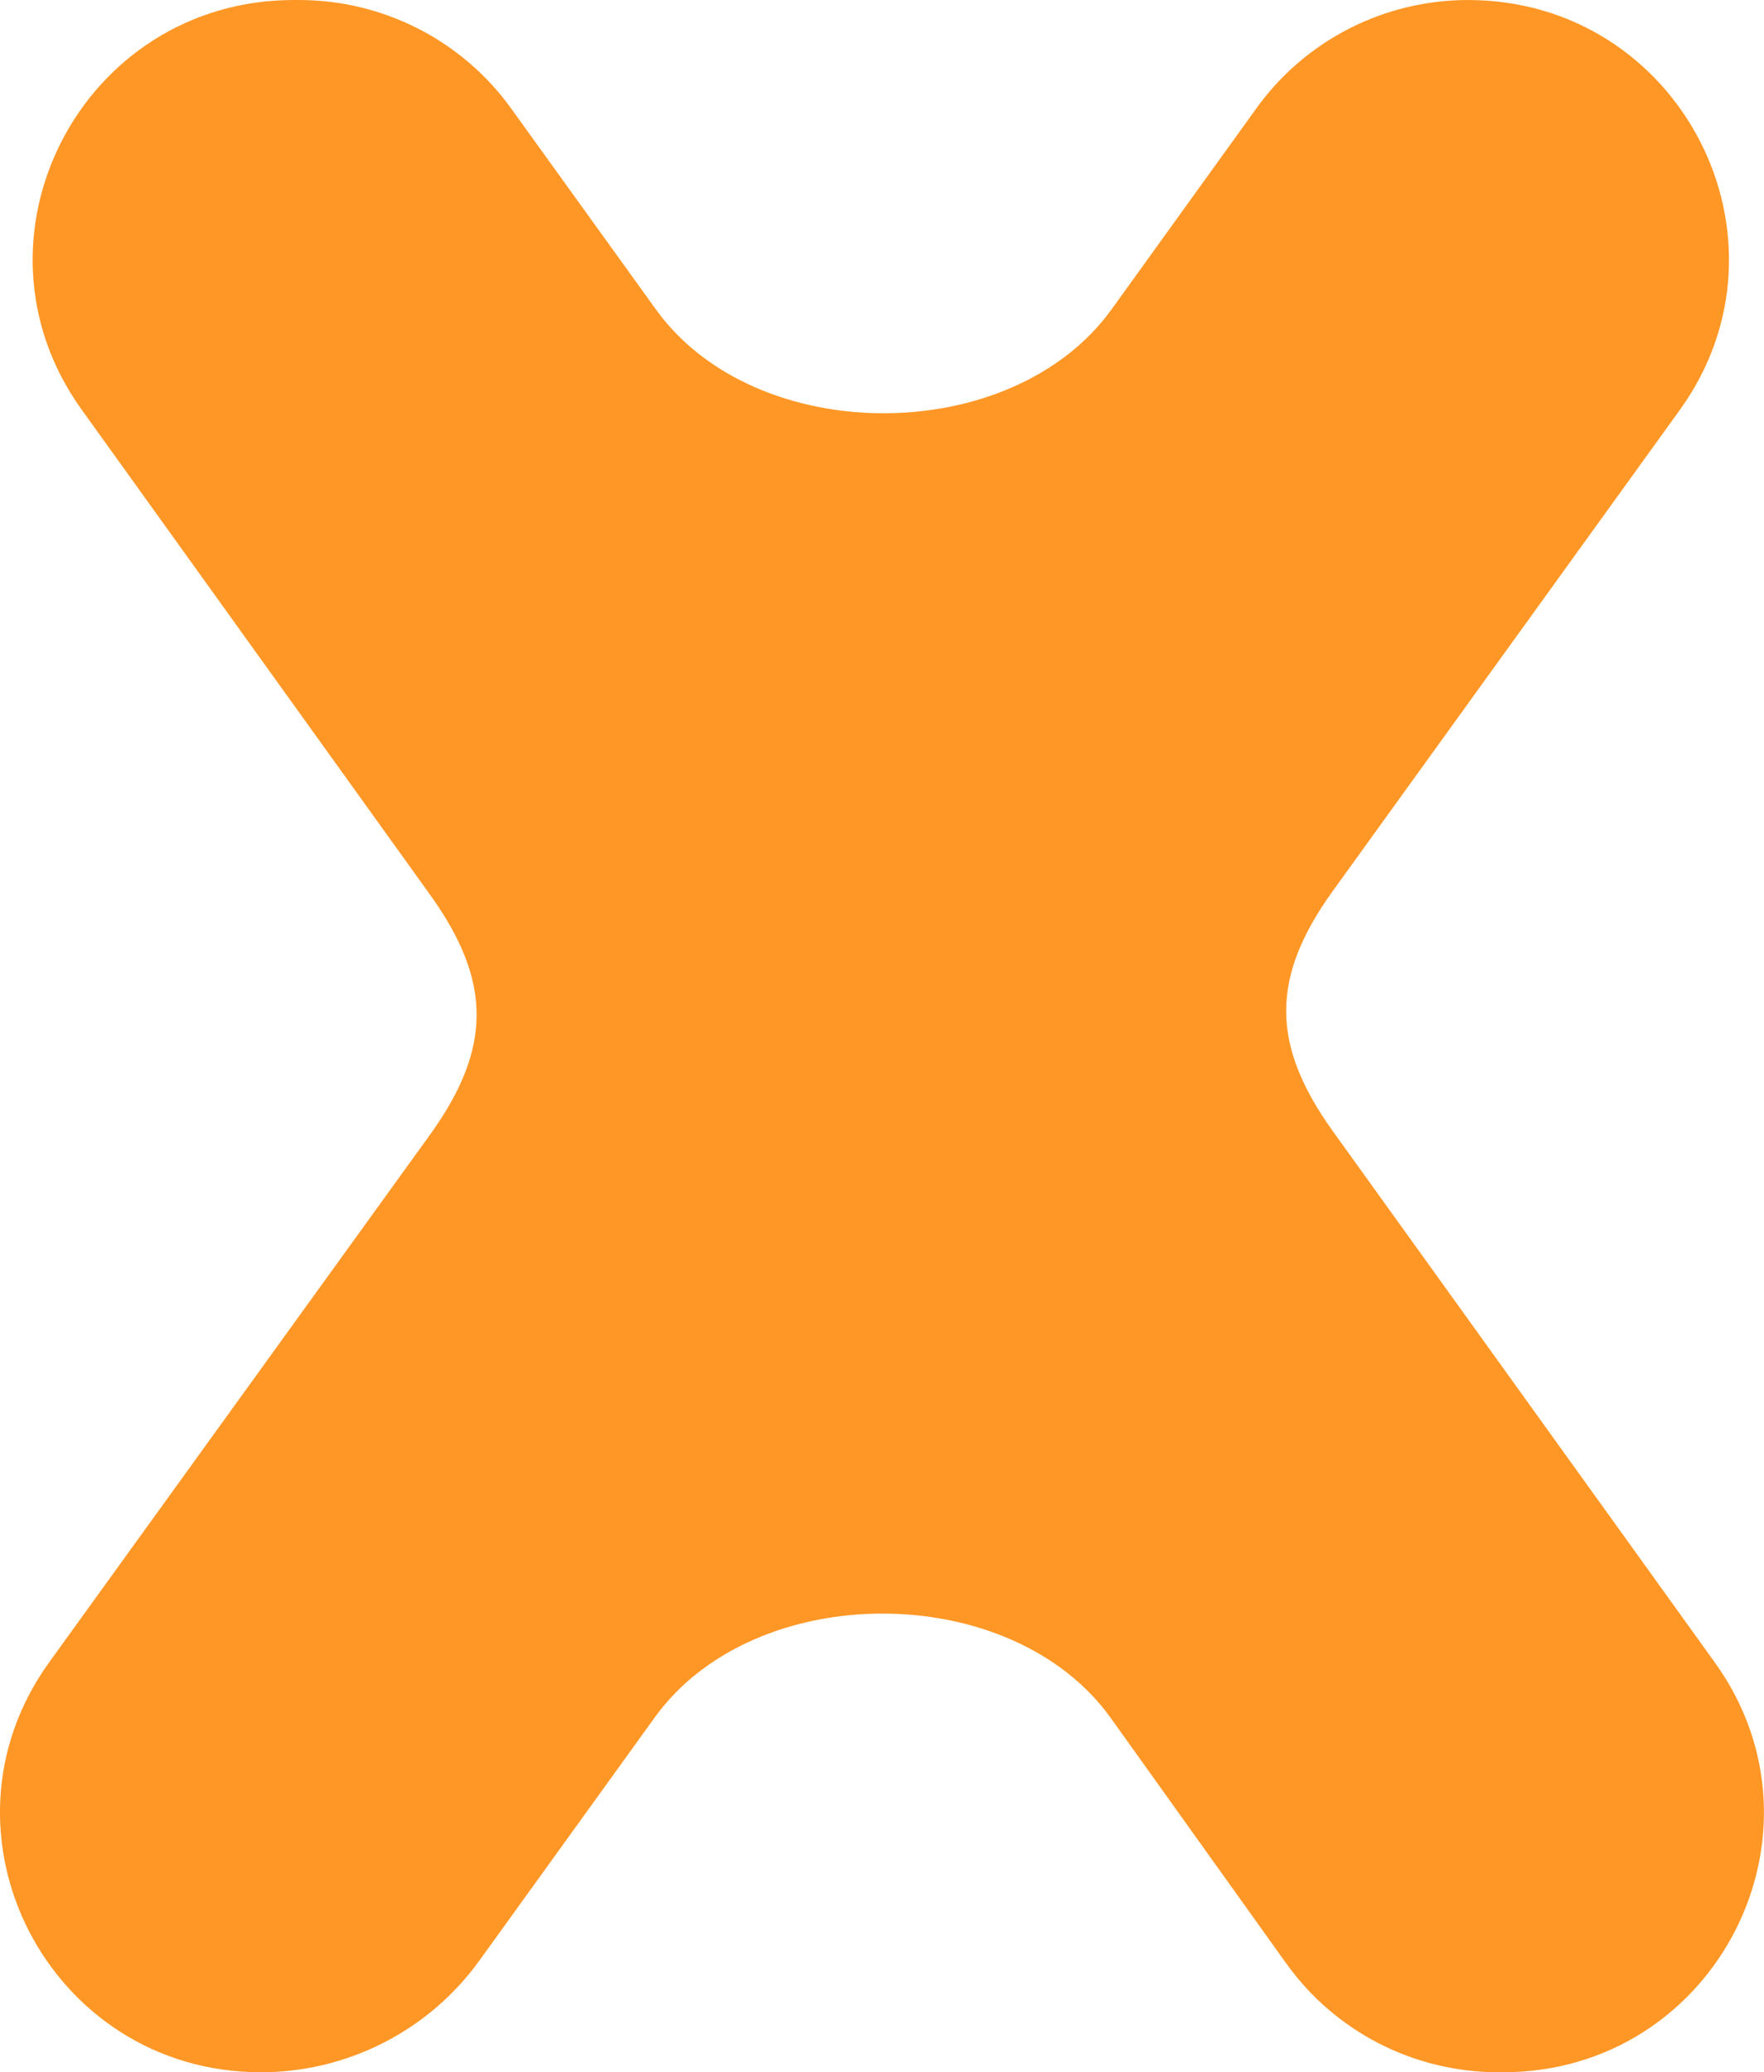 <svg 
 xmlns="http://www.w3.org/2000/svg"
 xmlns:xlink="http://www.w3.org/1999/xlink"
 width="503px" height="591px">
<path fill-rule="evenodd"  stroke-width="3px" stroke="rgb(255, 151, 38)" fill="rgb(255, 151, 38)"
 d="M367.922,559.000 L317.968,489.123 C289.018,448.642 214.653,448.520 185.518,488.878 L135.441,558.327 C121.336,577.863 98.607,589.499 74.400,589.499 L74.400,589.499 C15.145,589.499 -19.287,522.806 15.268,474.916 L123.738,324.629 C141.909,299.457 141.970,279.541 123.861,254.310 L24.507,115.964 C-9.925,68.074 24.507,1.504 83.762,1.504 L85.302,1.504 C108.770,1.504 130.821,12.773 144.496,31.758 L185.826,89.141 C214.838,129.437 289.080,129.437 318.153,89.141 L359.484,31.758 C373.096,12.773 395.147,1.504 418.615,1.504 L418.615,1.504 C477.870,1.504 512.302,68.197 477.747,116.086 L378.886,253.147 C360.715,278.316 360.715,298.233 378.825,323.466 L487.787,475.039 C522.219,522.928 487.787,589.499 428.594,589.499 L427.300,589.499 C403.709,589.499 381.596,578.170 367.984,559.061 L367.922,559.000 Z"/>
</svg>